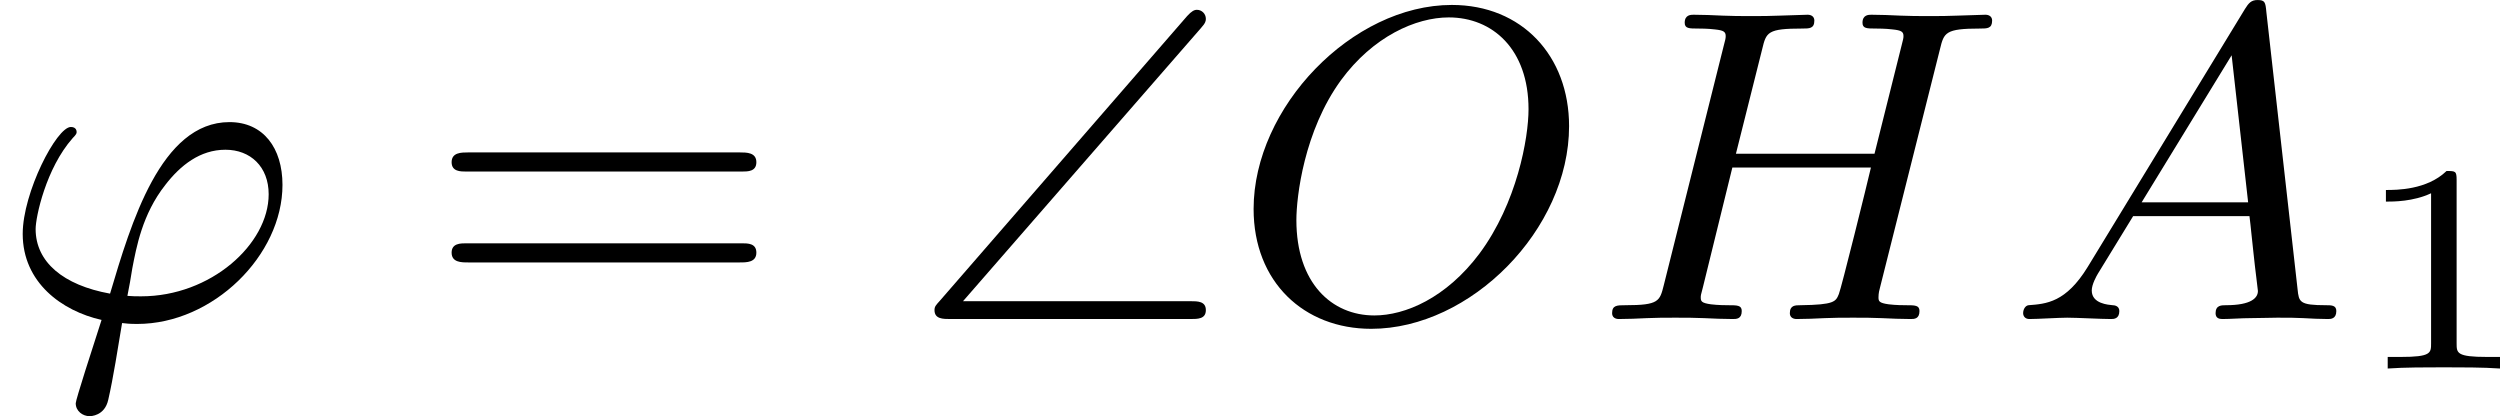 <?xml version='1.0' encoding='UTF-8'?>
<!-- This file was generated by dvisvgm 2.13.3 -->
<svg version='1.1' xmlns='http://www.w3.org/2000/svg' xmlns:xlink='http://www.w3.org/1999/xlink' width='100.626pt' height='16.749pt' viewBox='5.96 443.417 100.626 16.749'>
<defs>
<path id='g5-49' d='M2.146-3.796C2.146-3.975 2.122-3.975 1.943-3.975C1.548-3.593 .938-3.593 .723-3.593V-3.359C.879-3.359 1.273-3.359 1.632-3.527V-.508C1.632-.311 1.632-.233 1.016-.233H.759V0C1.088-.024 1.554-.024 1.889-.024S2.69-.024 3.019 0V-.233H2.762C2.146-.233 2.146-.311 2.146-.508V-3.796Z'/>
<path id='g0-92' d='M5.864-5.855C5.963-5.963 5.963-6.007 5.963-6.043C5.963-6.142 5.882-6.223 5.783-6.223C5.73-6.223 5.676-6.196 5.586-6.097L.61-.368C.529-.278 .502-.251 .502-.179C.502 0 .672 0 .825 0H5.649C5.801 0 5.963 0 5.963-.179S5.801-.359 5.649-.359H1.076L5.864-5.855Z'/>
<path id='g7-61' d='M6.348-2.968C6.474-2.968 6.644-2.968 6.644-3.156C6.644-3.353 6.447-3.353 6.312-3.353H.843C.708-3.353 .511-3.353 .511-3.156C.511-2.968 .69-2.968 .807-2.968H6.348ZM6.312-1.139C6.447-1.139 6.644-1.139 6.644-1.336C6.644-1.524 6.474-1.524 6.348-1.524H.807C.69-1.524 .511-1.524 .511-1.336C.511-1.139 .708-1.139 .843-1.139H6.312Z'/>
<path id='g4-39' d='M2.457 .081C2.537 .09 2.6 .099 2.762 .099C4.286 .099 5.685-1.282 5.685-2.699C5.685-3.443 5.299-3.963 4.618-3.963C3.237-3.963 2.636-1.928 2.215-.511C1.273-.681 .717-1.148 .717-1.811C.717-2.053 .924-3.031 1.462-3.64C1.542-3.721 1.542-3.739 1.542-3.766C1.542-3.775 1.542-3.865 1.426-3.865C1.139-3.865 .457-2.546 .457-1.713C.457-.735 1.246-.161 2.044 .018C1.865 .574 1.524 1.623 1.524 1.695C1.524 1.856 1.668 1.955 1.802 1.955C1.82 1.955 2.107 1.955 2.179 1.623C2.277 1.201 2.376 .565 2.457 .081ZM2.564-.466C2.591-.592 2.645-.897 2.663-1.022C2.744-1.435 2.86-2.107 3.327-2.699C3.631-3.093 4.026-3.407 4.537-3.407C5.039-3.407 5.407-3.067 5.407-2.511C5.407-1.506 4.241-.457 2.842-.457C2.753-.457 2.654-.457 2.564-.466Z'/>
<path id='g4-65' d='M1.632-1.049C1.193-.332 .798-.305 .439-.278C.377-.269 .332-.197 .332-.117C.332-.063 .368 0 .457 0C.628 0 1.049-.027 1.219-.027C1.417-.027 1.901 0 2.098 0C2.152 0 2.268 0 2.268-.161C2.268-.269 2.161-.278 2.134-.278C2.053-.287 1.713-.305 1.713-.574C1.713-.699 1.811-.87 1.838-.915L2.546-2.071H4.887C4.914-1.865 4.94-1.56 4.967-1.336C5.003-.986 5.057-.592 5.057-.565C5.057-.43 4.932-.278 4.411-.278C4.322-.278 4.205-.278 4.205-.117C4.205-.018 4.277 0 4.34 0C4.51 0 4.725-.018 4.905-.018S5.299-.027 5.443-.027C5.738-.027 5.756-.027 5.972-.018C6.115-.009 6.321 0 6.465 0C6.519 0 6.635 0 6.635-.161C6.635-.278 6.536-.278 6.429-.278C5.891-.278 5.882-.341 5.855-.601L5.227-6.178C5.209-6.375 5.2-6.42 5.048-6.42C4.923-6.42 4.869-6.357 4.797-6.241L1.632-1.049ZM2.717-2.349L4.528-5.308L4.86-2.349H2.717Z'/>
<path id='g4-72' d='M6.994-5.434C7.074-5.765 7.101-5.846 7.801-5.846C7.944-5.846 8.043-5.846 8.043-6.007C8.043-6.088 7.98-6.124 7.908-6.124L7.343-6.106C7.074-6.097 7.057-6.097 6.77-6.097S6.465-6.097 6.196-6.106C6.016-6.115 5.783-6.124 5.613-6.124C5.559-6.124 5.434-6.124 5.434-5.963C5.434-5.846 5.523-5.846 5.703-5.846C5.738-5.846 5.9-5.846 6.043-5.828C6.214-5.81 6.259-5.783 6.259-5.694C6.259-5.649 6.25-5.622 6.223-5.514L5.676-3.327H2.887L3.416-5.434C3.497-5.774 3.524-5.846 4.223-5.846C4.367-5.846 4.465-5.846 4.465-6.007C4.465-6.088 4.402-6.124 4.331-6.124L3.766-6.106C3.497-6.097 3.479-6.097 3.192-6.097S2.887-6.097 2.618-6.106C2.439-6.115 2.206-6.124 2.035-6.124C1.982-6.124 1.856-6.124 1.856-5.963C1.856-5.846 1.946-5.846 2.125-5.846C2.161-5.846 2.322-5.846 2.466-5.828C2.636-5.81 2.681-5.783 2.681-5.694C2.681-5.649 2.672-5.613 2.645-5.514L1.435-.681C1.354-.359 1.336-.278 .664-.278C.493-.278 .395-.278 .395-.117C.395-.036 .457 0 .529 0C.699 0 .924-.009 1.094-.018C1.363-.027 1.381-.027 1.668-.027S1.973-.027 2.242-.018C2.421-.009 2.654 0 2.824 0C2.896 0 3.004 0 3.004-.161C3.004-.278 2.914-.278 2.726-.278C2.69-.278 2.529-.278 2.385-.296C2.188-.323 2.179-.359 2.179-.439C2.179-.466 2.179-.484 2.224-.646L2.815-3.049H5.604C5.532-2.735 5.003-.601 4.958-.502C4.896-.35 4.869-.287 4.187-.278C4.08-.278 3.972-.278 3.972-.117C3.972-.036 4.035 0 4.107 0C4.277 0 4.501-.009 4.671-.018C4.94-.027 4.958-.027 5.245-.027S5.55-.027 5.819-.018C5.999-.009 6.232 0 6.402 0C6.474 0 6.581 0 6.581-.161C6.581-.278 6.492-.278 6.303-.278C6.267-.278 6.106-.278 5.963-.296C5.765-.323 5.756-.359 5.756-.439S5.774-.592 5.792-.655L6.994-5.434Z'/>
<path id='g4-79' d='M6.797-3.882C6.797-5.299 5.846-6.321 4.438-6.321C2.43-6.321 .448-4.259 .448-2.215C.448-.744 1.462 .197 2.815 .197C4.815 .197 6.797-1.802 6.797-3.882ZM2.878-.072C2.017-.072 1.309-.726 1.309-1.991C1.309-2.457 1.462-3.784 2.206-4.806C2.851-5.685 3.712-6.07 4.376-6.07C5.254-6.07 5.981-5.434 5.981-4.223C5.981-3.64 5.747-2.331 4.994-1.318C4.322-.421 3.497-.072 2.878-.072Z'/>
</defs>
<g id='page9' transform='matrix(2 0 0 2 0 0)'>
<use x='2.98' y='228.129' xlink:href='#g4-39'/>
<use x='11.558' y='228.129' xlink:href='#g7-61'/>
<use x='21.285' y='228.129' xlink:href='#g0-92'/>
<use x='27.761' y='228.129' xlink:href='#g4-79'/>
<use x='35.029' y='228.129' xlink:href='#g4-72'/>
<use x='43.364' y='228.129' xlink:href='#g4-65'/>
<use x='50.274' y='229.125' xlink:href='#g5-49'/>
</g>
</svg>
